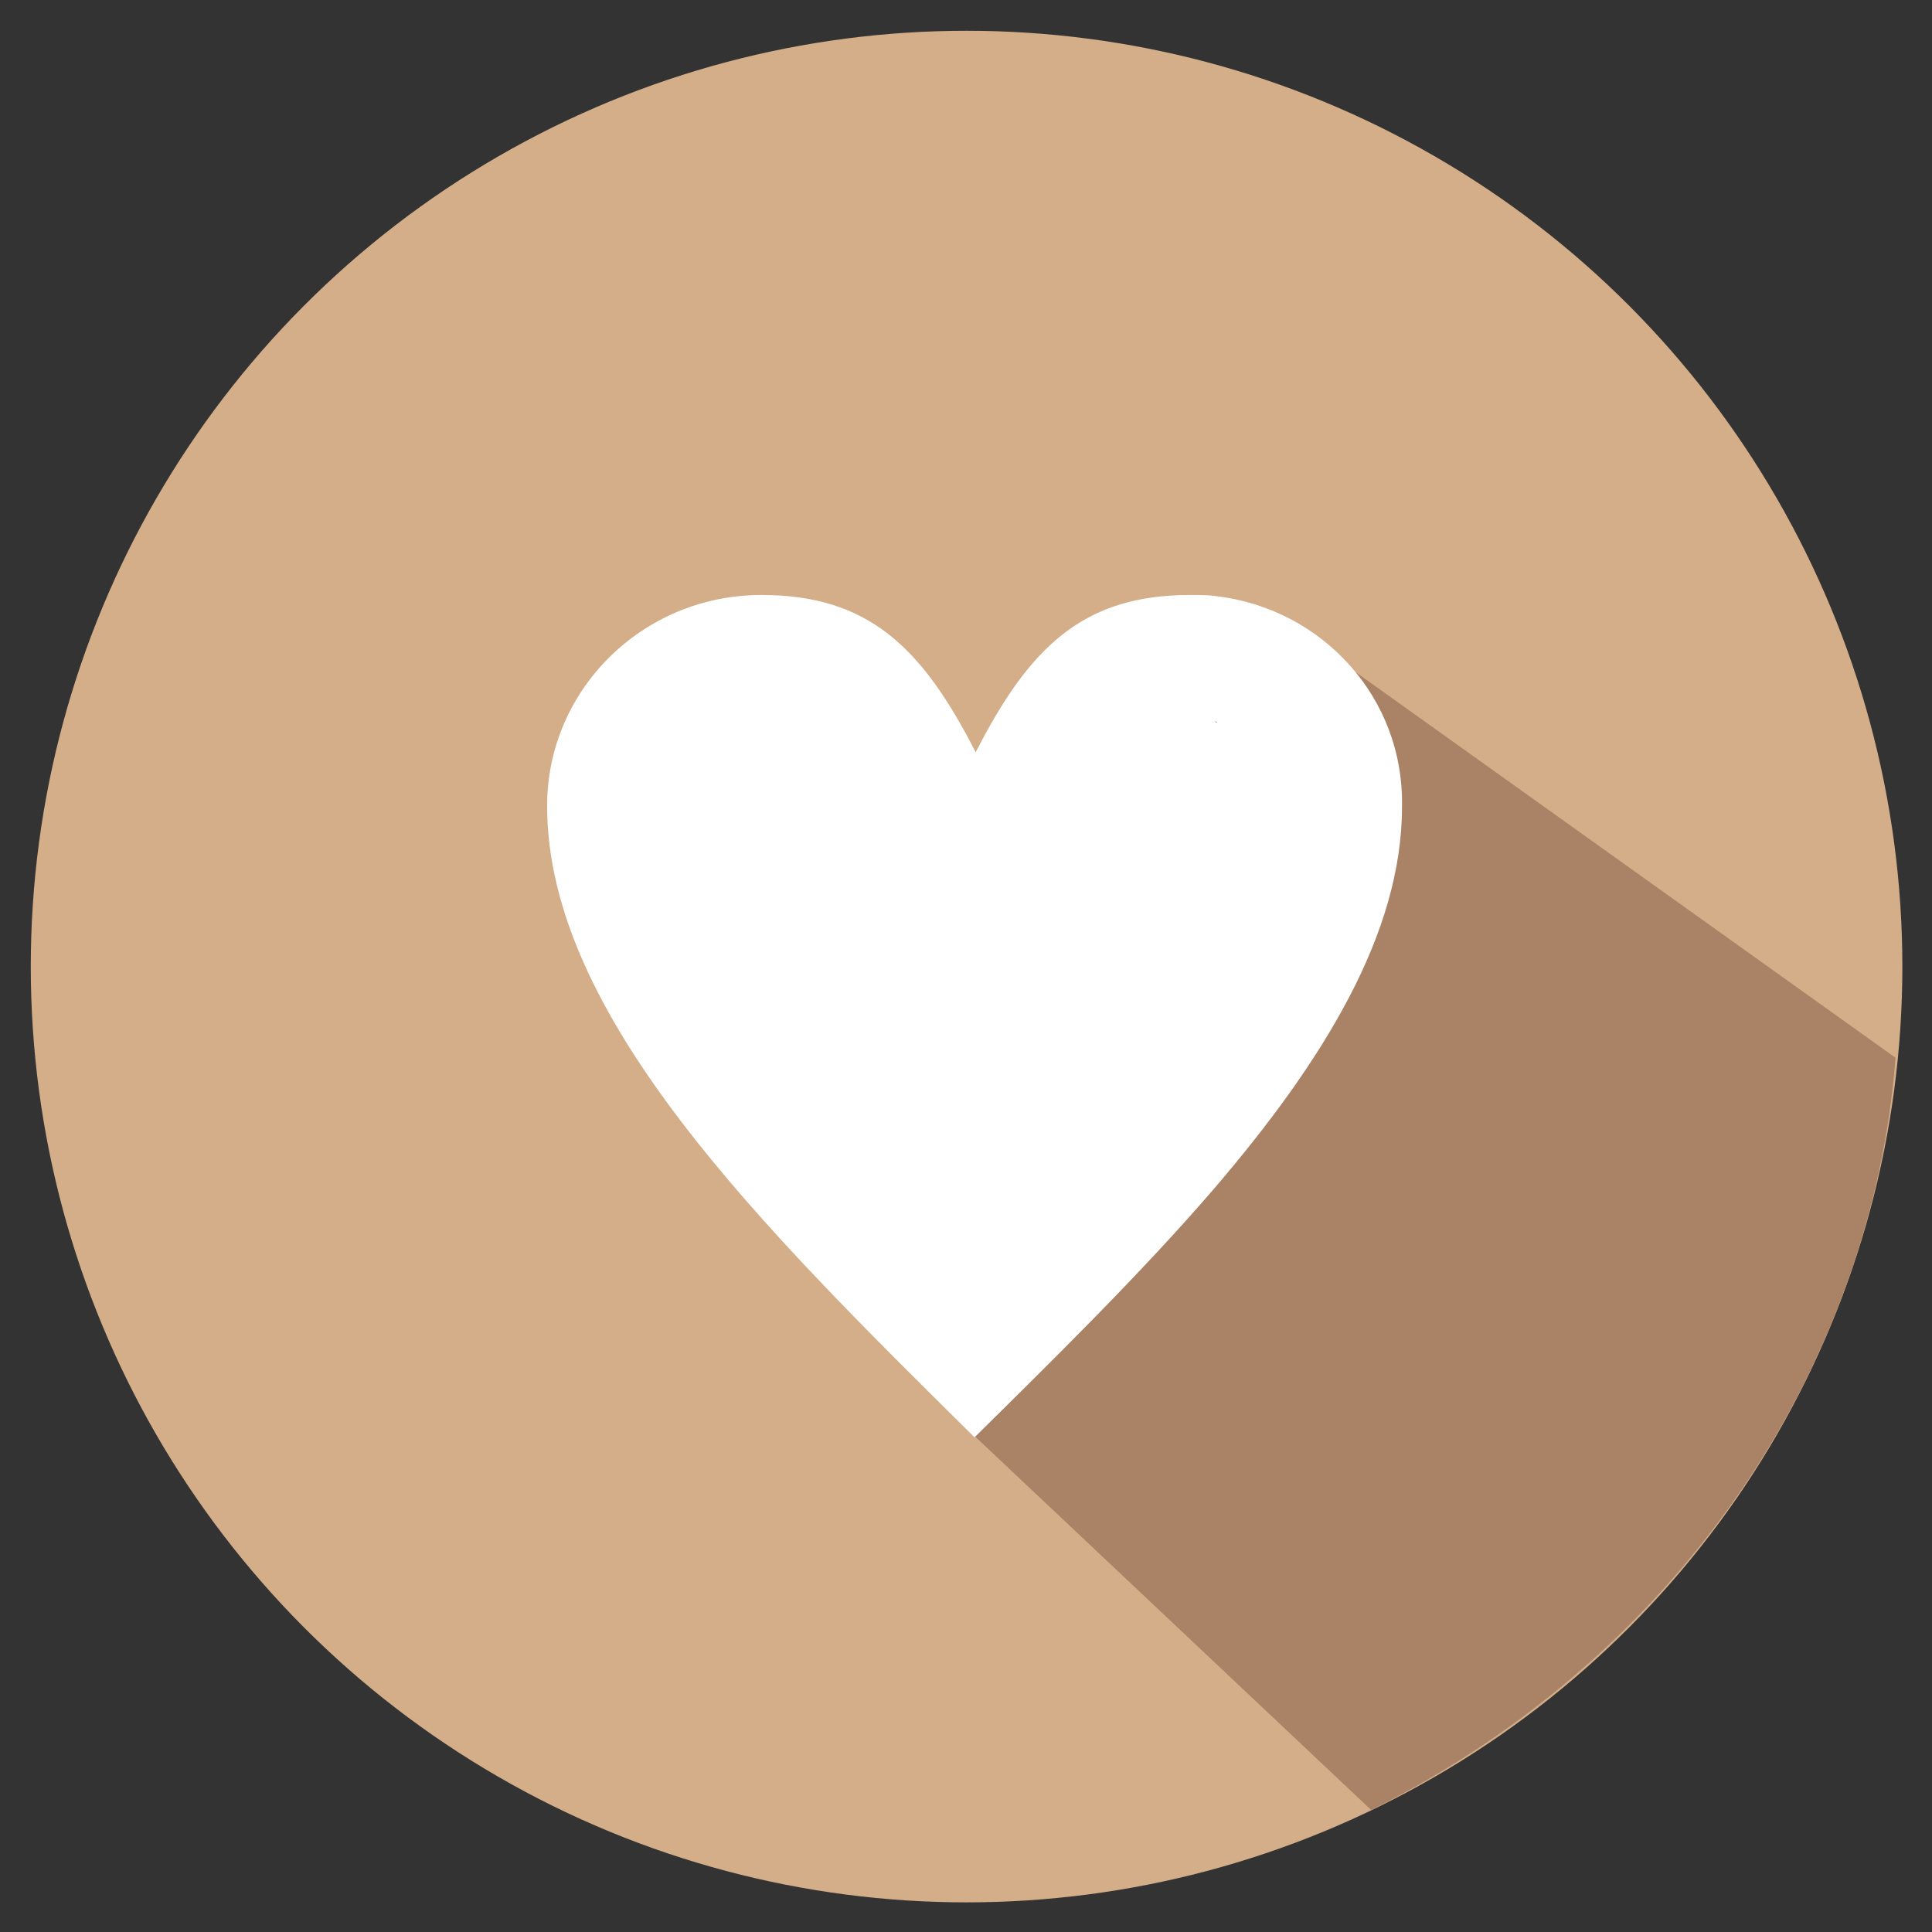 <?xml version="1.0" encoding="utf-8"?>
<!-- Generator: Adobe Illustrator 25.1.0, SVG Export Plug-In . SVG Version: 6.00 Build 0)  -->
<svg version="1.1" id="Ebene_1" xmlns="http://www.w3.org/2000/svg" xmlns:xlink="http://www.w3.org/1999/xlink" x="0px" y="0px"
	 viewBox="0 0 169.5 169.5" style="enable-background:new 0 0 169.5 169.5;" xml:space="preserve">
<rect x="0" y="0" width="169.5" height="169.5" fill="#333333" stroke="none"/>
<style type="text/css">
	.st0{fill:#D4AE88;}
	.st1{fill:#AA8367;}
	.st2{fill-rule:evenodd;clip-rule:evenodd;fill:#FFFFFF;}
</style>
<circle class="st0" cx="84.8" cy="84.8" r="82.1"/>
<path class="st1" d="M113.8,55.3L87.3,72.8l-7.8,24.2l5.8,28.8l35,33c28-14,44-40,46-66L113.8,55.3z"/>
<path class="st2" d="M106.7,52.3c-0.7-0.1-1.5-0.1-2.3-0.1c-9.4,0-14.1,4.6-18.8,13.8c-4.7-9.2-9.4-13.8-18.8-13.8
	c-10.4,0-18.8,8.3-18.8,18.5c0,18.4,18.8,36.9,37.5,55.4c7.4-7.3,14.8-14.6,21-21.8c9.6-11.2,16.5-22.4,16.5-33.5
	C123.2,61.2,116,53.4,106.7,52.3z M106.6,63.3c0,0,0.1,0,0.1,0c0,0,0.1,0.1,0.1,0.1C106.7,63.4,106.7,63.4,106.6,63.3z M108.4,81.4
	c0,0,0-0.1,0-0.2C108.4,81.3,108.4,81.4,108.4,81.4z"/>
</svg>
